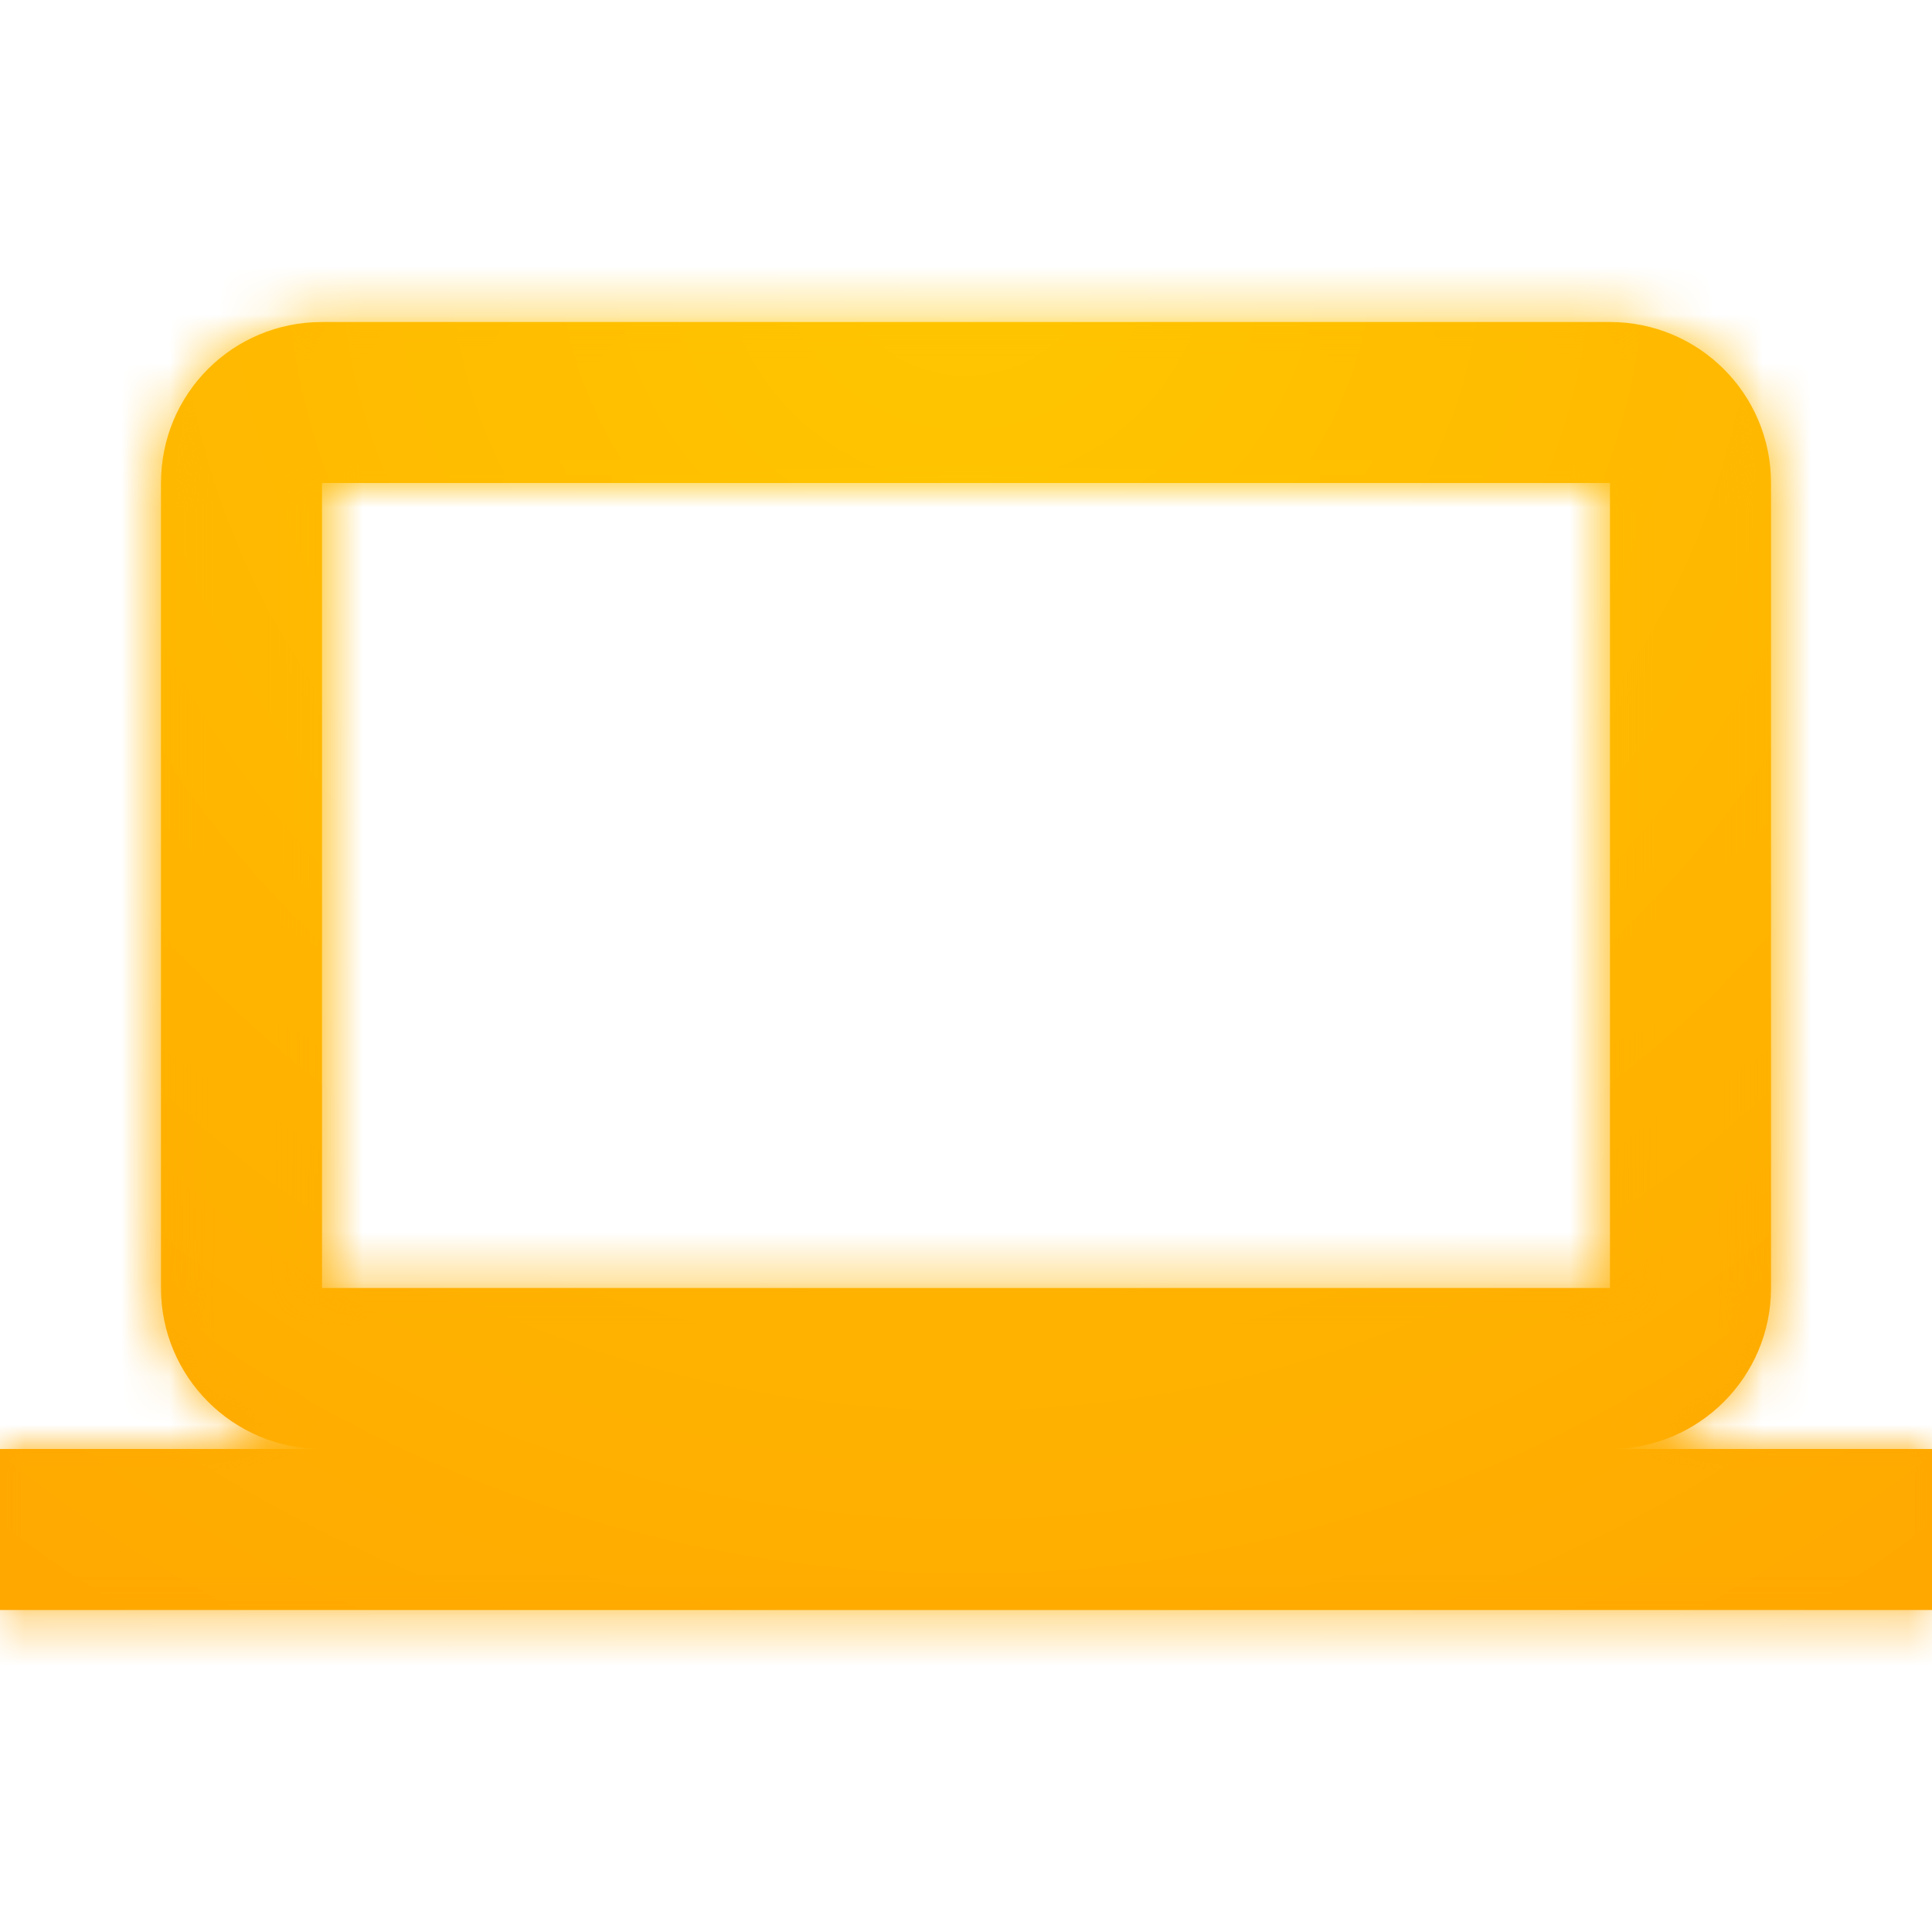 <svg width="40" height="40" viewBox="0 0 40 40" fill="none" xmlns="http://www.w3.org/2000/svg">
<path fill-rule="evenodd" clip-rule="evenodd" d="M36.667 26.667C36.667 28.508 35.174 30 33.333 30H40V33.333H0V30H6.667C4.826 30 3.333 28.508 3.333 26.667V10C3.333 8.15 4.817 6.667 6.667 6.667H33.333C35.167 6.667 36.667 8.15 36.667 10V26.667ZM33.333 10H6.667V26.667H33.333V10Z" fill="url(#paint0_radial_127_31326)"/>
<mask id="mask0_127_31326" style="mask-type:luminance" maskUnits="userSpaceOnUse" x="0" y="6" width="40" height="28">
<path fill-rule="evenodd" clip-rule="evenodd" d="M36.667 26.667C36.667 28.508 35.174 30 33.333 30H40V33.333H0V30H6.667C4.826 30 3.333 28.508 3.333 26.667V10C3.333 8.15 4.817 6.667 6.667 6.667H33.333C35.167 6.667 36.667 8.15 36.667 10V26.667ZM33.333 10H6.667V26.667H33.333V10Z" fill="white"/>
</mask>
<g mask="url(#mask0_127_31326)">
<rect width="40" height="40" fill="url(#paint1_radial_127_31326)"/>
</g>
<defs>
<radialGradient id="paint0_radial_127_31326" cx="0" cy="0" r="1" gradientUnits="userSpaceOnUse" gradientTransform="translate(20 9.929) rotate(90) scale(23.404 35.106)">
<stop stop-color="#FFC700"/>
<stop offset="1" stop-color="#FFA800"/>
</radialGradient>
<radialGradient id="paint1_radial_127_31326" cx="0" cy="0" r="1" gradientUnits="userSpaceOnUse" gradientTransform="translate(20 4.894) rotate(90) scale(35.106)">
<stop stop-color="#FFC700"/>
<stop offset="1" stop-color="#FFA800"/>
</radialGradient>
</defs>
</svg>
